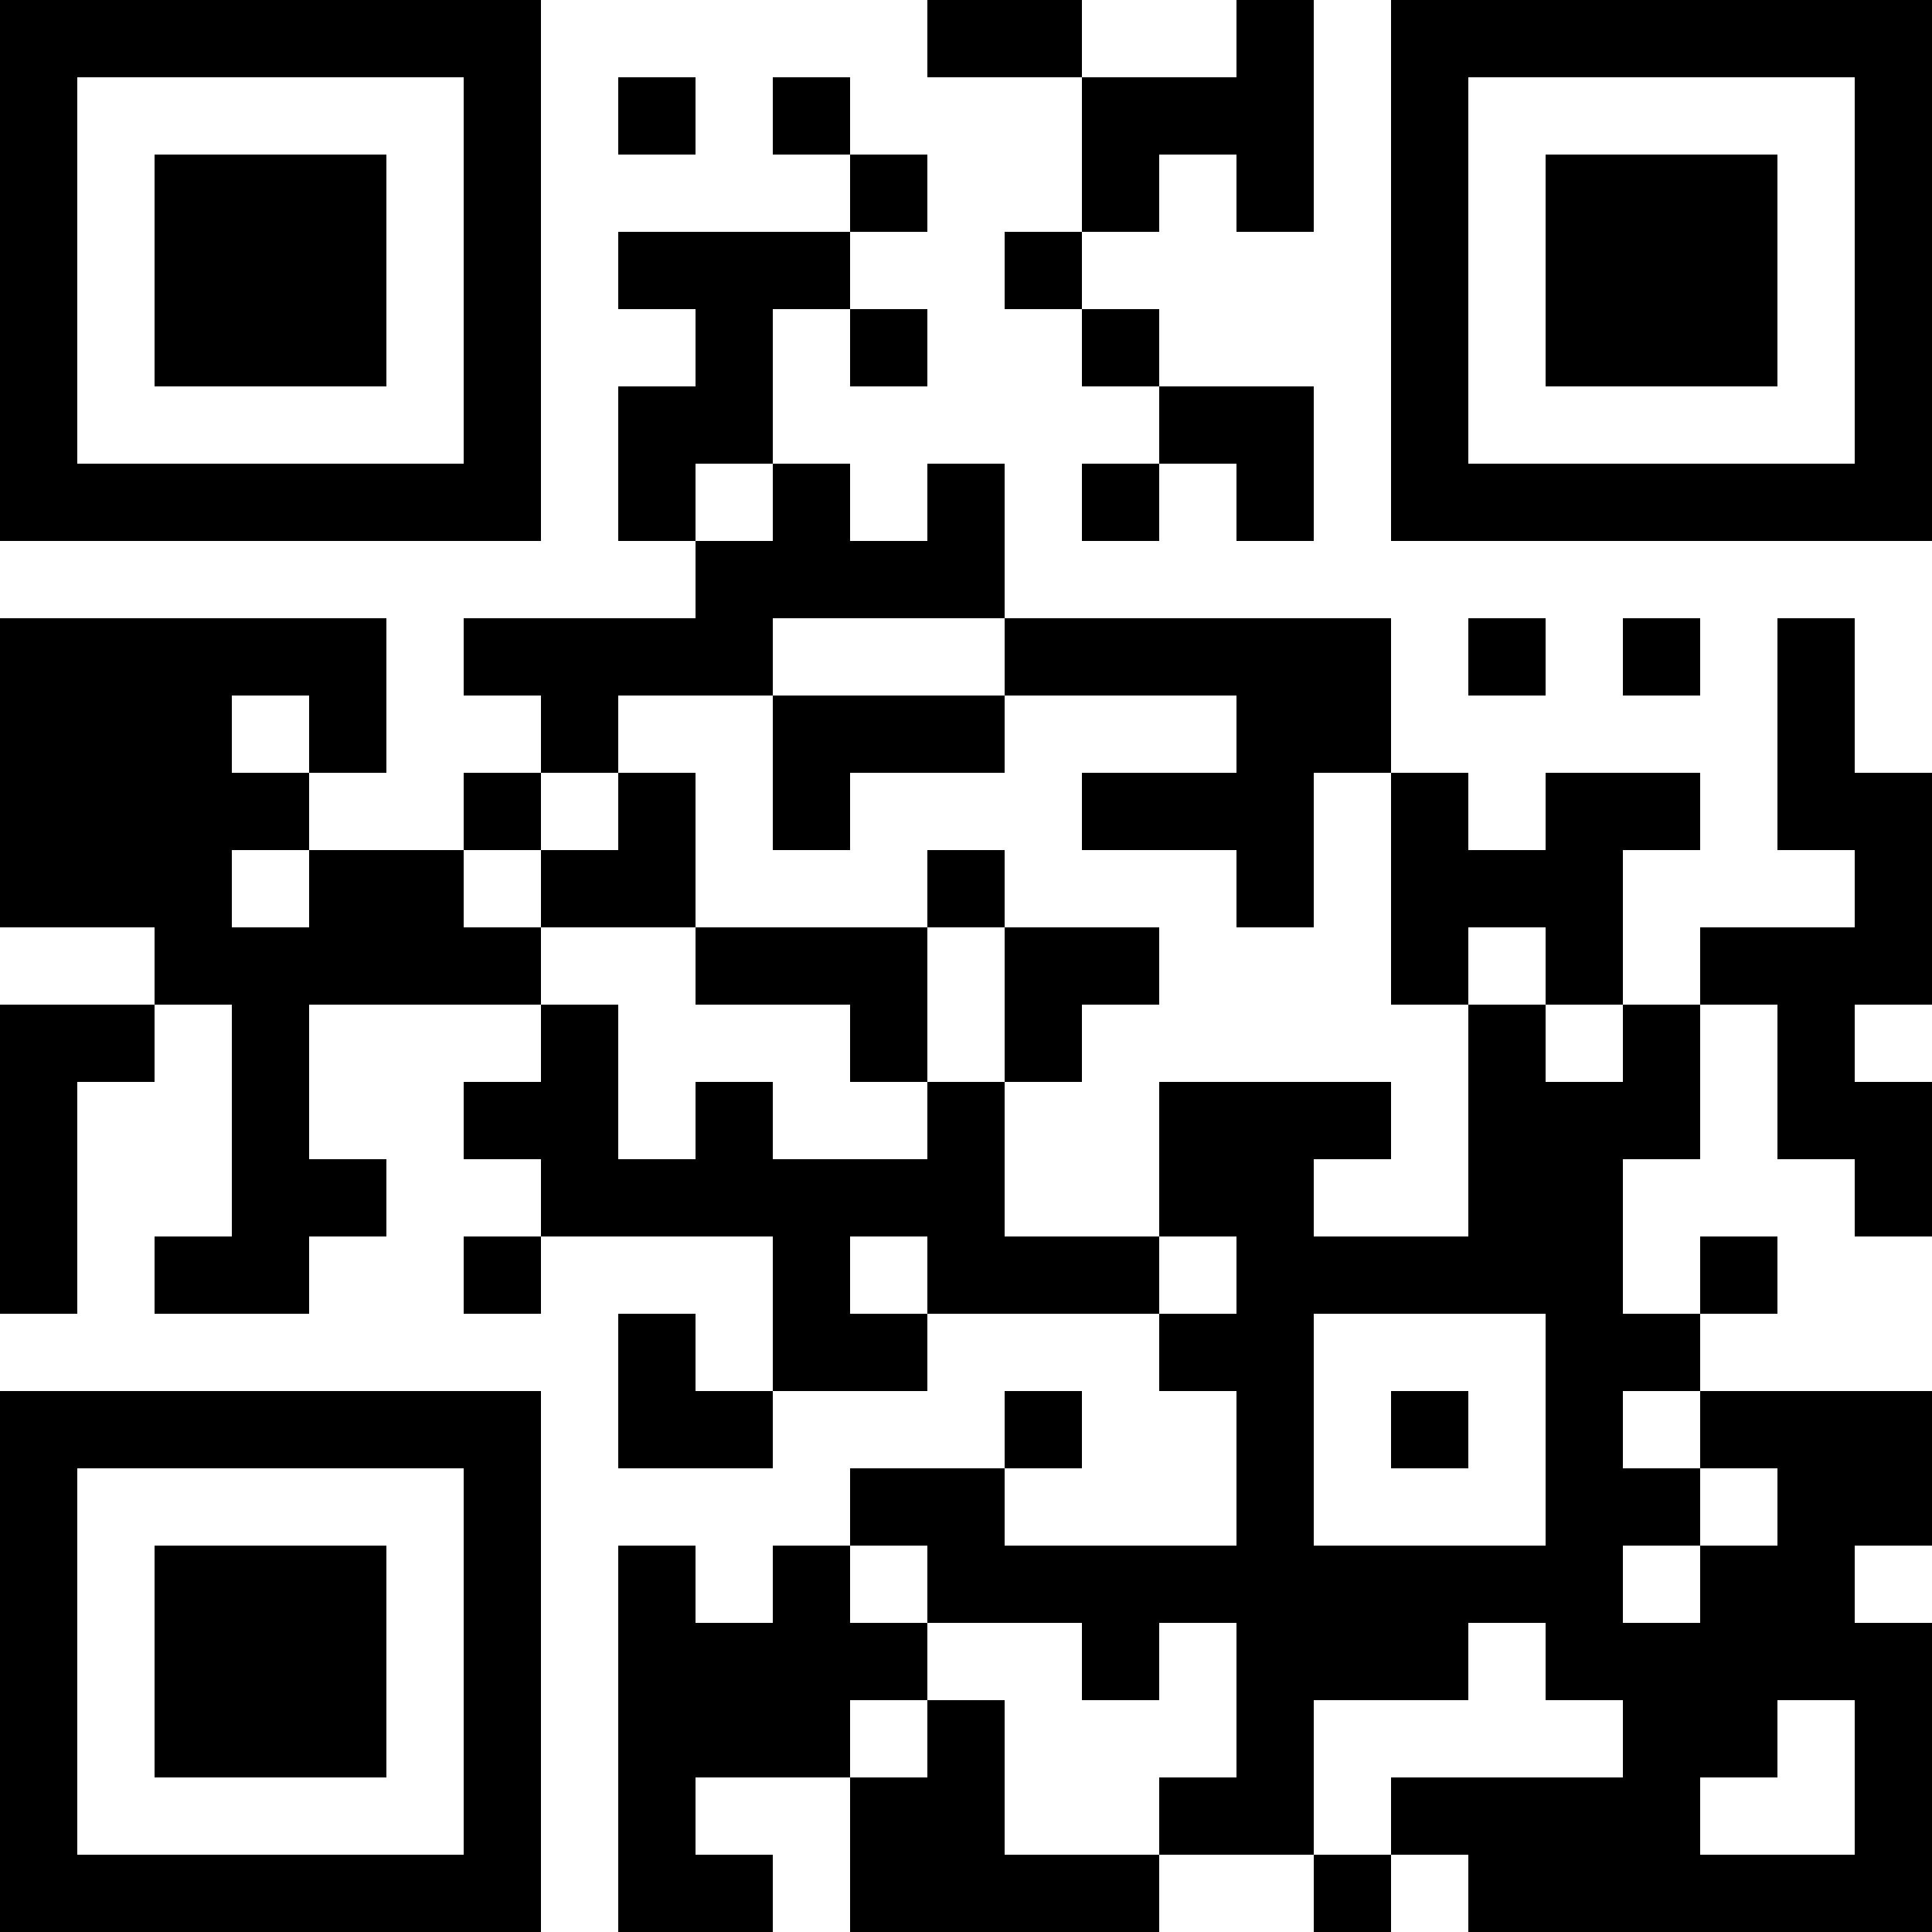 <?xml version="1.0" encoding="UTF-8"?>
<svg xmlns="http://www.w3.org/2000/svg" version="1.1" width="1000" height="1000" viewBox="0 0 1000 1000"><rect x="0" y="0" width="1000" height="1000" fill="#ffffff"/><g transform="scale(40)"><g transform="translate(0,0)"><path fill-rule="evenodd" d="M12 0L12 1L14 1L14 3L13 3L13 4L14 4L14 5L15 5L15 6L14 6L14 7L15 7L15 6L16 6L16 7L17 7L17 5L15 5L15 4L14 4L14 3L15 3L15 2L16 2L16 3L17 3L17 0L16 0L16 1L14 1L14 0ZM8 1L8 2L9 2L9 1ZM10 1L10 2L11 2L11 3L8 3L8 4L9 4L9 5L8 5L8 7L9 7L9 8L6 8L6 9L7 9L7 10L6 10L6 11L4 11L4 10L5 10L5 8L0 8L0 12L2 12L2 13L0 13L0 17L1 17L1 14L2 14L2 13L3 13L3 16L2 16L2 17L4 17L4 16L5 16L5 15L4 15L4 13L7 13L7 14L6 14L6 15L7 15L7 16L6 16L6 17L7 17L7 16L10 16L10 18L9 18L9 17L8 17L8 19L10 19L10 18L12 18L12 17L15 17L15 18L16 18L16 20L13 20L13 19L14 19L14 18L13 18L13 19L11 19L11 20L10 20L10 21L9 21L9 20L8 20L8 25L10 25L10 24L9 24L9 23L11 23L11 25L15 25L15 24L17 24L17 25L18 25L18 24L19 24L19 25L25 25L25 21L24 21L24 20L25 20L25 18L22 18L22 17L23 17L23 16L22 16L22 17L21 17L21 15L22 15L22 13L23 13L23 15L24 15L24 16L25 16L25 14L24 14L24 13L25 13L25 10L24 10L24 8L23 8L23 11L24 11L24 12L22 12L22 13L21 13L21 11L22 11L22 10L20 10L20 11L19 11L19 10L18 10L18 8L13 8L13 6L12 6L12 7L11 7L11 6L10 6L10 4L11 4L11 5L12 5L12 4L11 4L11 3L12 3L12 2L11 2L11 1ZM9 6L9 7L10 7L10 6ZM10 8L10 9L8 9L8 10L7 10L7 11L6 11L6 12L7 12L7 13L8 13L8 15L9 15L9 14L10 14L10 15L12 15L12 14L13 14L13 16L15 16L15 17L16 17L16 16L15 16L15 14L18 14L18 15L17 15L17 16L19 16L19 13L20 13L20 14L21 14L21 13L20 13L20 12L19 12L19 13L18 13L18 10L17 10L17 12L16 12L16 11L14 11L14 10L16 10L16 9L13 9L13 8ZM19 8L19 9L20 9L20 8ZM21 8L21 9L22 9L22 8ZM3 9L3 10L4 10L4 9ZM10 9L10 11L11 11L11 10L13 10L13 9ZM8 10L8 11L7 11L7 12L9 12L9 13L11 13L11 14L12 14L12 12L13 12L13 14L14 14L14 13L15 13L15 12L13 12L13 11L12 11L12 12L9 12L9 10ZM3 11L3 12L4 12L4 11ZM11 16L11 17L12 17L12 16ZM17 17L17 20L20 20L20 17ZM18 18L18 19L19 19L19 18ZM21 18L21 19L22 19L22 20L21 20L21 21L22 21L22 20L23 20L23 19L22 19L22 18ZM11 20L11 21L12 21L12 22L11 22L11 23L12 23L12 22L13 22L13 24L15 24L15 23L16 23L16 21L15 21L15 22L14 22L14 21L12 21L12 20ZM19 21L19 22L17 22L17 24L18 24L18 23L21 23L21 22L20 22L20 21ZM23 22L23 23L22 23L22 24L24 24L24 22ZM0 0L0 7L7 7L7 0ZM1 1L1 6L6 6L6 1ZM2 2L2 5L5 5L5 2ZM18 0L18 7L25 7L25 0ZM19 1L19 6L24 6L24 1ZM20 2L20 5L23 5L23 2ZM0 18L0 25L7 25L7 18ZM1 19L1 24L6 24L6 19ZM2 20L2 23L5 23L5 20Z" fill="#000000"/></g></g></svg>
